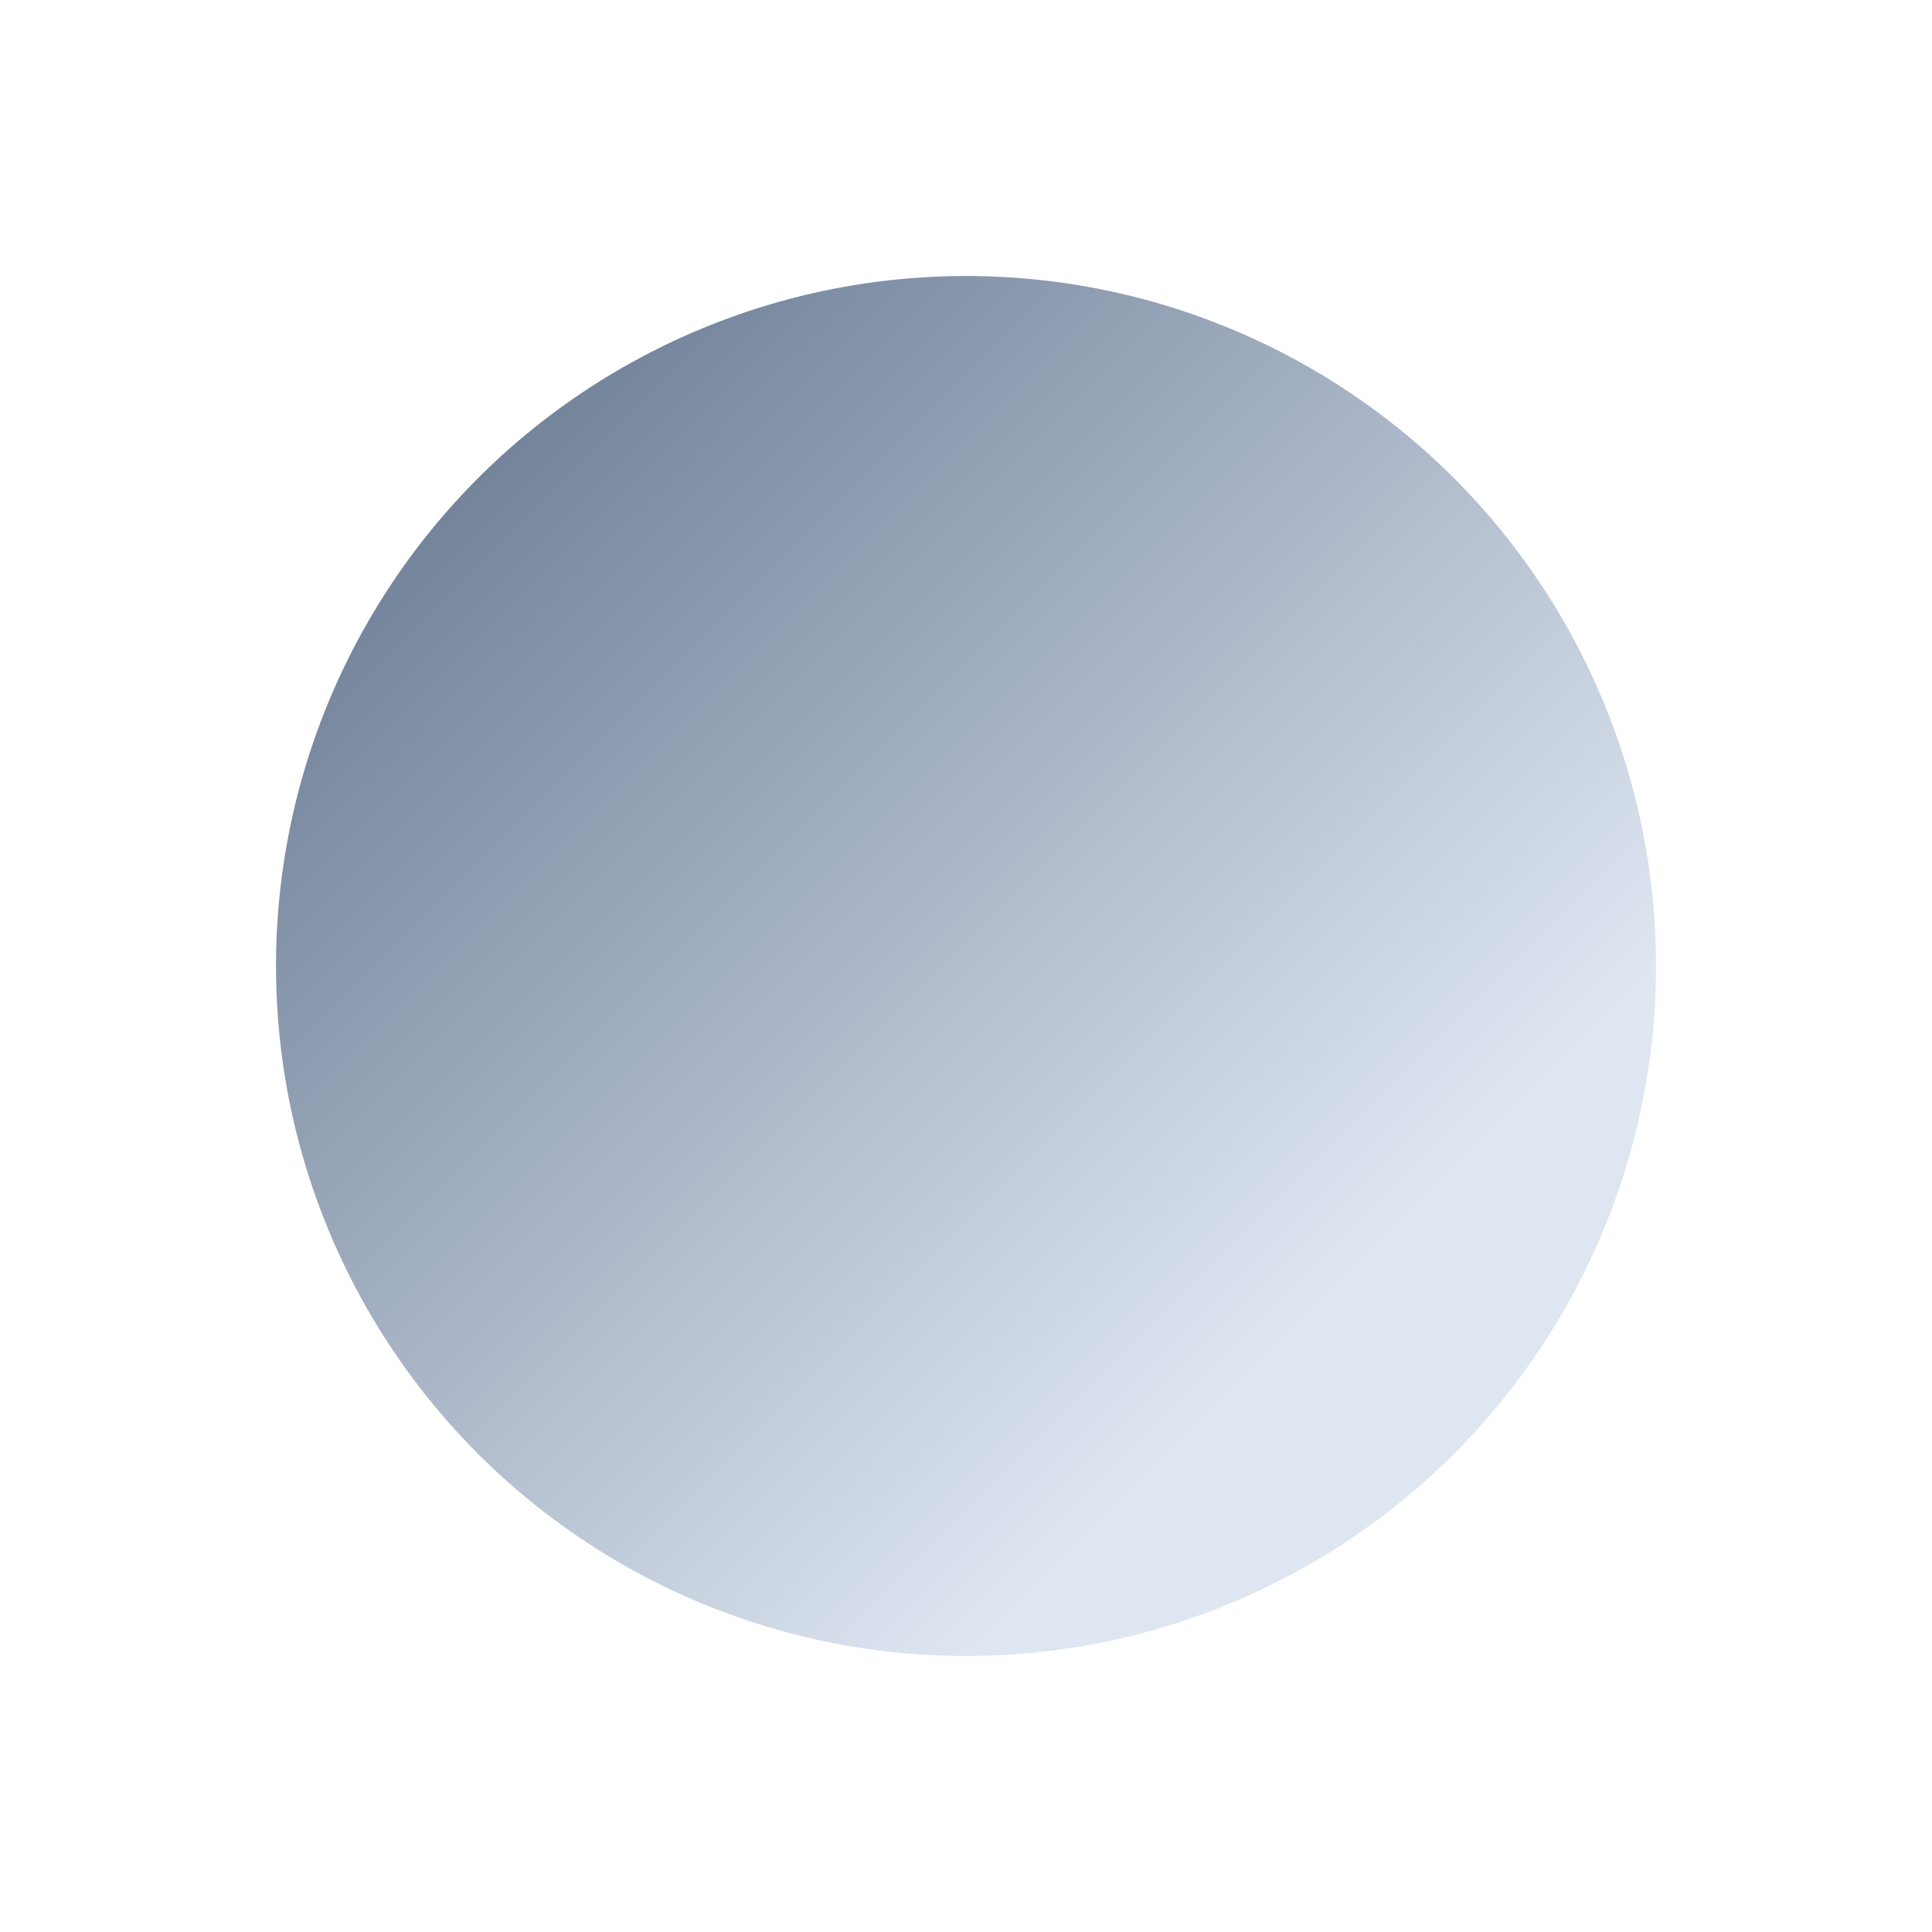 <svg width="35" height="35" viewBox="0 0 35 35" fill="none" xmlns="http://www.w3.org/2000/svg">
<circle cx="17.5" cy="17.5" r="12.5" fill="url(#paint0_linear)"/>
<defs>
<linearGradient id="paint0_linear" x1="-3.333" y1="9.167" x2="17.5" y2="30" gradientUnits="userSpaceOnUse">
<stop stop-color="#4B5F7B"/>
<stop offset="1" stop-color="#DEE6F1"/>
</linearGradient>
</defs>
</svg>
